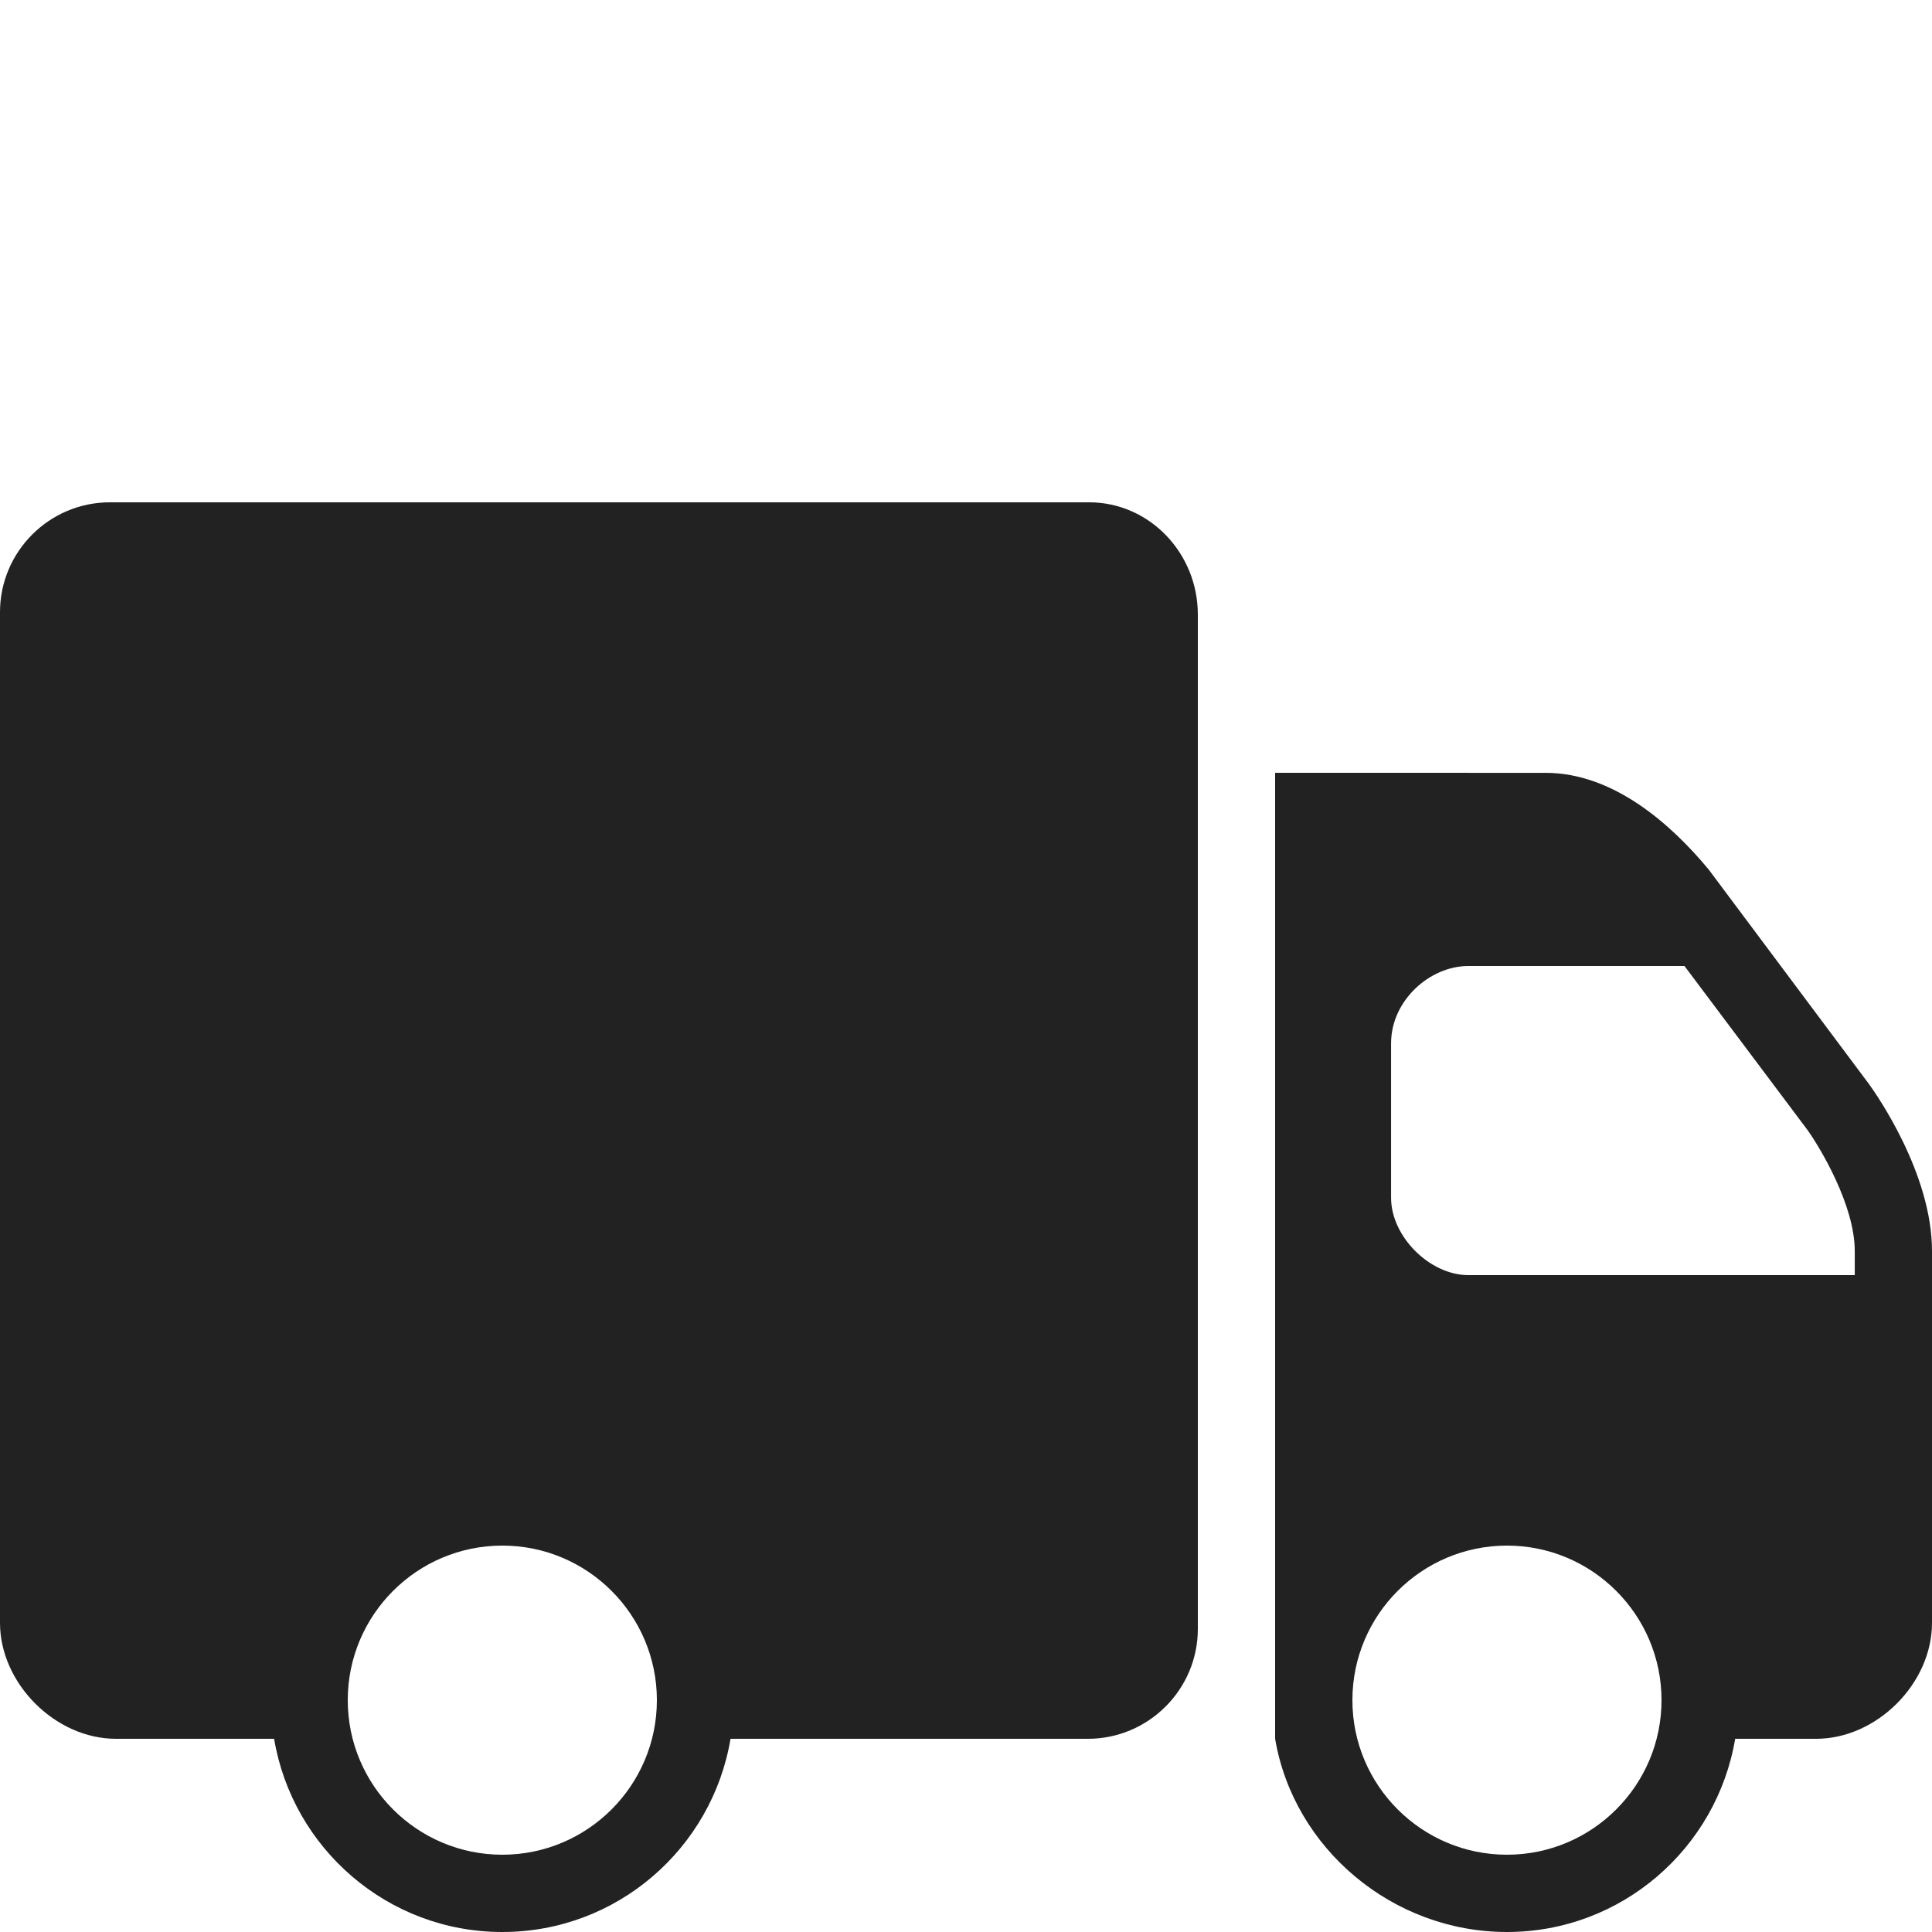 <svg xmlns="http://www.w3.org/2000/svg" xmlns:xlink="http://www.w3.org/1999/xlink" viewBox="0,0,256,256" width="50px" height="50px" fill-rule="nonzero"><g fill="#222222" fill-rule="nonzero" stroke="none" stroke-width="1" stroke-linecap="butt" stroke-linejoin="miter" stroke-miterlimit="10" stroke-dasharray="" stroke-dashoffset="0" font-family="none" font-weight="none" font-size="none" text-anchor="none" style="mix-blend-mode: normal"><g transform="scale(5.12,5.12)"><path d="M2.844,13c-1.57,0 -2.844,1.277 -2.844,2.844v26.156c0,1.566 1.43,3 3,3h4.094c0.477,2.836 2.938,5 5.906,5c2.969,0 5.43,-2.164 5.906,-5h9.25c1.566,0 2.844,-1.277 2.844,-2.844v-26.25c0,-1.602 -1.262,-2.906 -2.812,-2.906zM33,20v25c0.48,2.832 3.031,5 6,5c2.969,0 5.43,-2.168 5.906,-5h2.094c1.57,0 3,-1.43 3,-3v-9.625c0,-2.012 -1.449,-4.066 -1.625,-4.312l-4.156,-5.562c-0.953,-1.148 -2.449,-2.5 -4.219,-2.5zM38,25h5.594l3.188,4.25c0.34,0.48 1.219,1.953 1.219,3.125v0.625h-10c-1,0 -2,-1 -2,-2v-4c0,-1.105 1,-2 2,-2zM13,40c2.207,0 4,1.793 4,4c0,2.207 -1.793,4 -4,4c-2.207,0 -4,-1.793 -4,-4c0,-2.207 1.793,-4 4,-4zM39,40c2.207,0 4,1.793 4,4c0,2.207 -1.793,4 -4,4c-2.207,0 -4,-1.793 -4,-4c0,-2.207 1.793,-4 4,-4z"></path></g></g></svg>